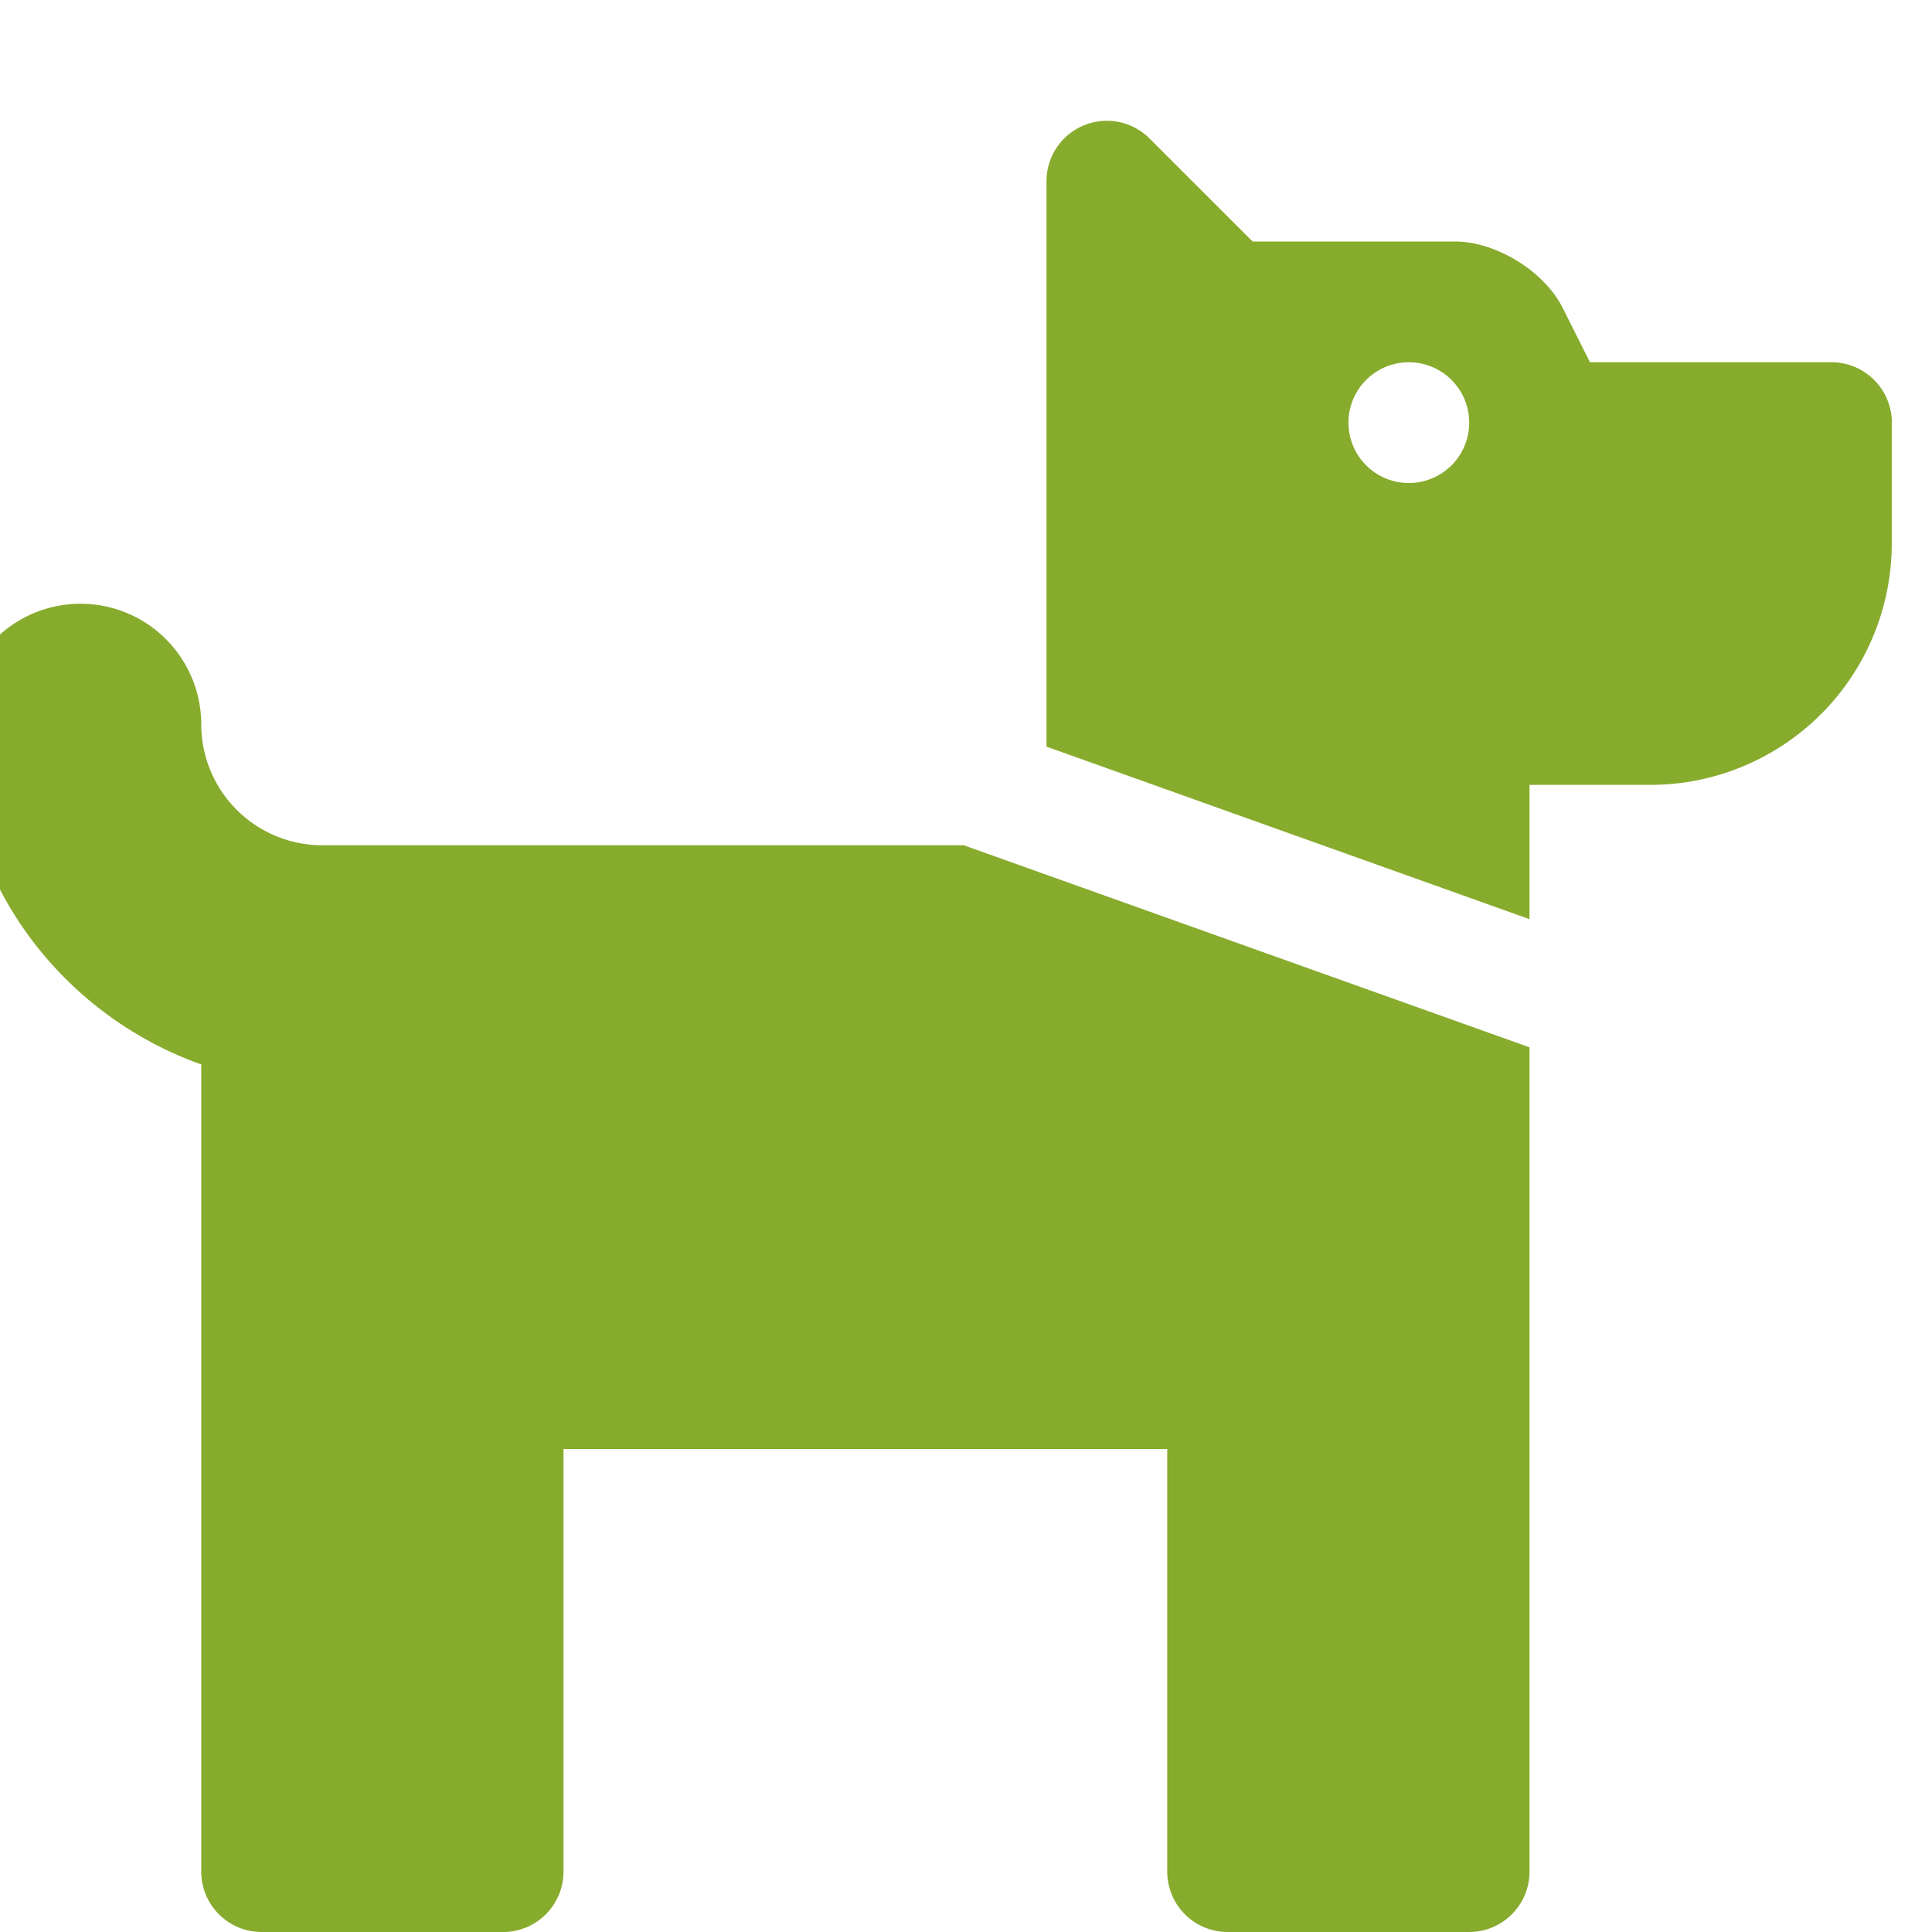 <svg xmlns="http://www.w3.org/2000/svg" width="24" height="24" fill="none"><g clip-path="url(#a)"><path fill="#87AB2C" d="M11.972 10.5 19 13.01v10.24a.75.75 0 0 1-.75.75h-3a.75.75 0 0 1-.75-.75V18H7v5.25a.75.75 0 0 1-.75.75h-3a.75.75 0 0 1-.75-.75V13.223c-1.742-.621-3-2.27-3-4.223a1.5 1.5 0 0 1 3 0A1.503 1.503 0 0 0 4 10.5zM23.5 5.25v1.5a3 3 0 0 1-3 3H19v1.668l-6-2.143V2.25a.75.75 0 0 1 1.28-.53L15.56 3h2.514c.511 0 1.113.371 1.341.83l.336.67h3a.75.75 0 0 1 .75.75m-5.25 0a.75.75 0 1 0-1.5 0 .75.75 0 0 0 1.5 0"/></g><defs><clipPath id="a"><path fill="#fff" d="M0 0h24v24H0z"/></clipPath></defs></svg>